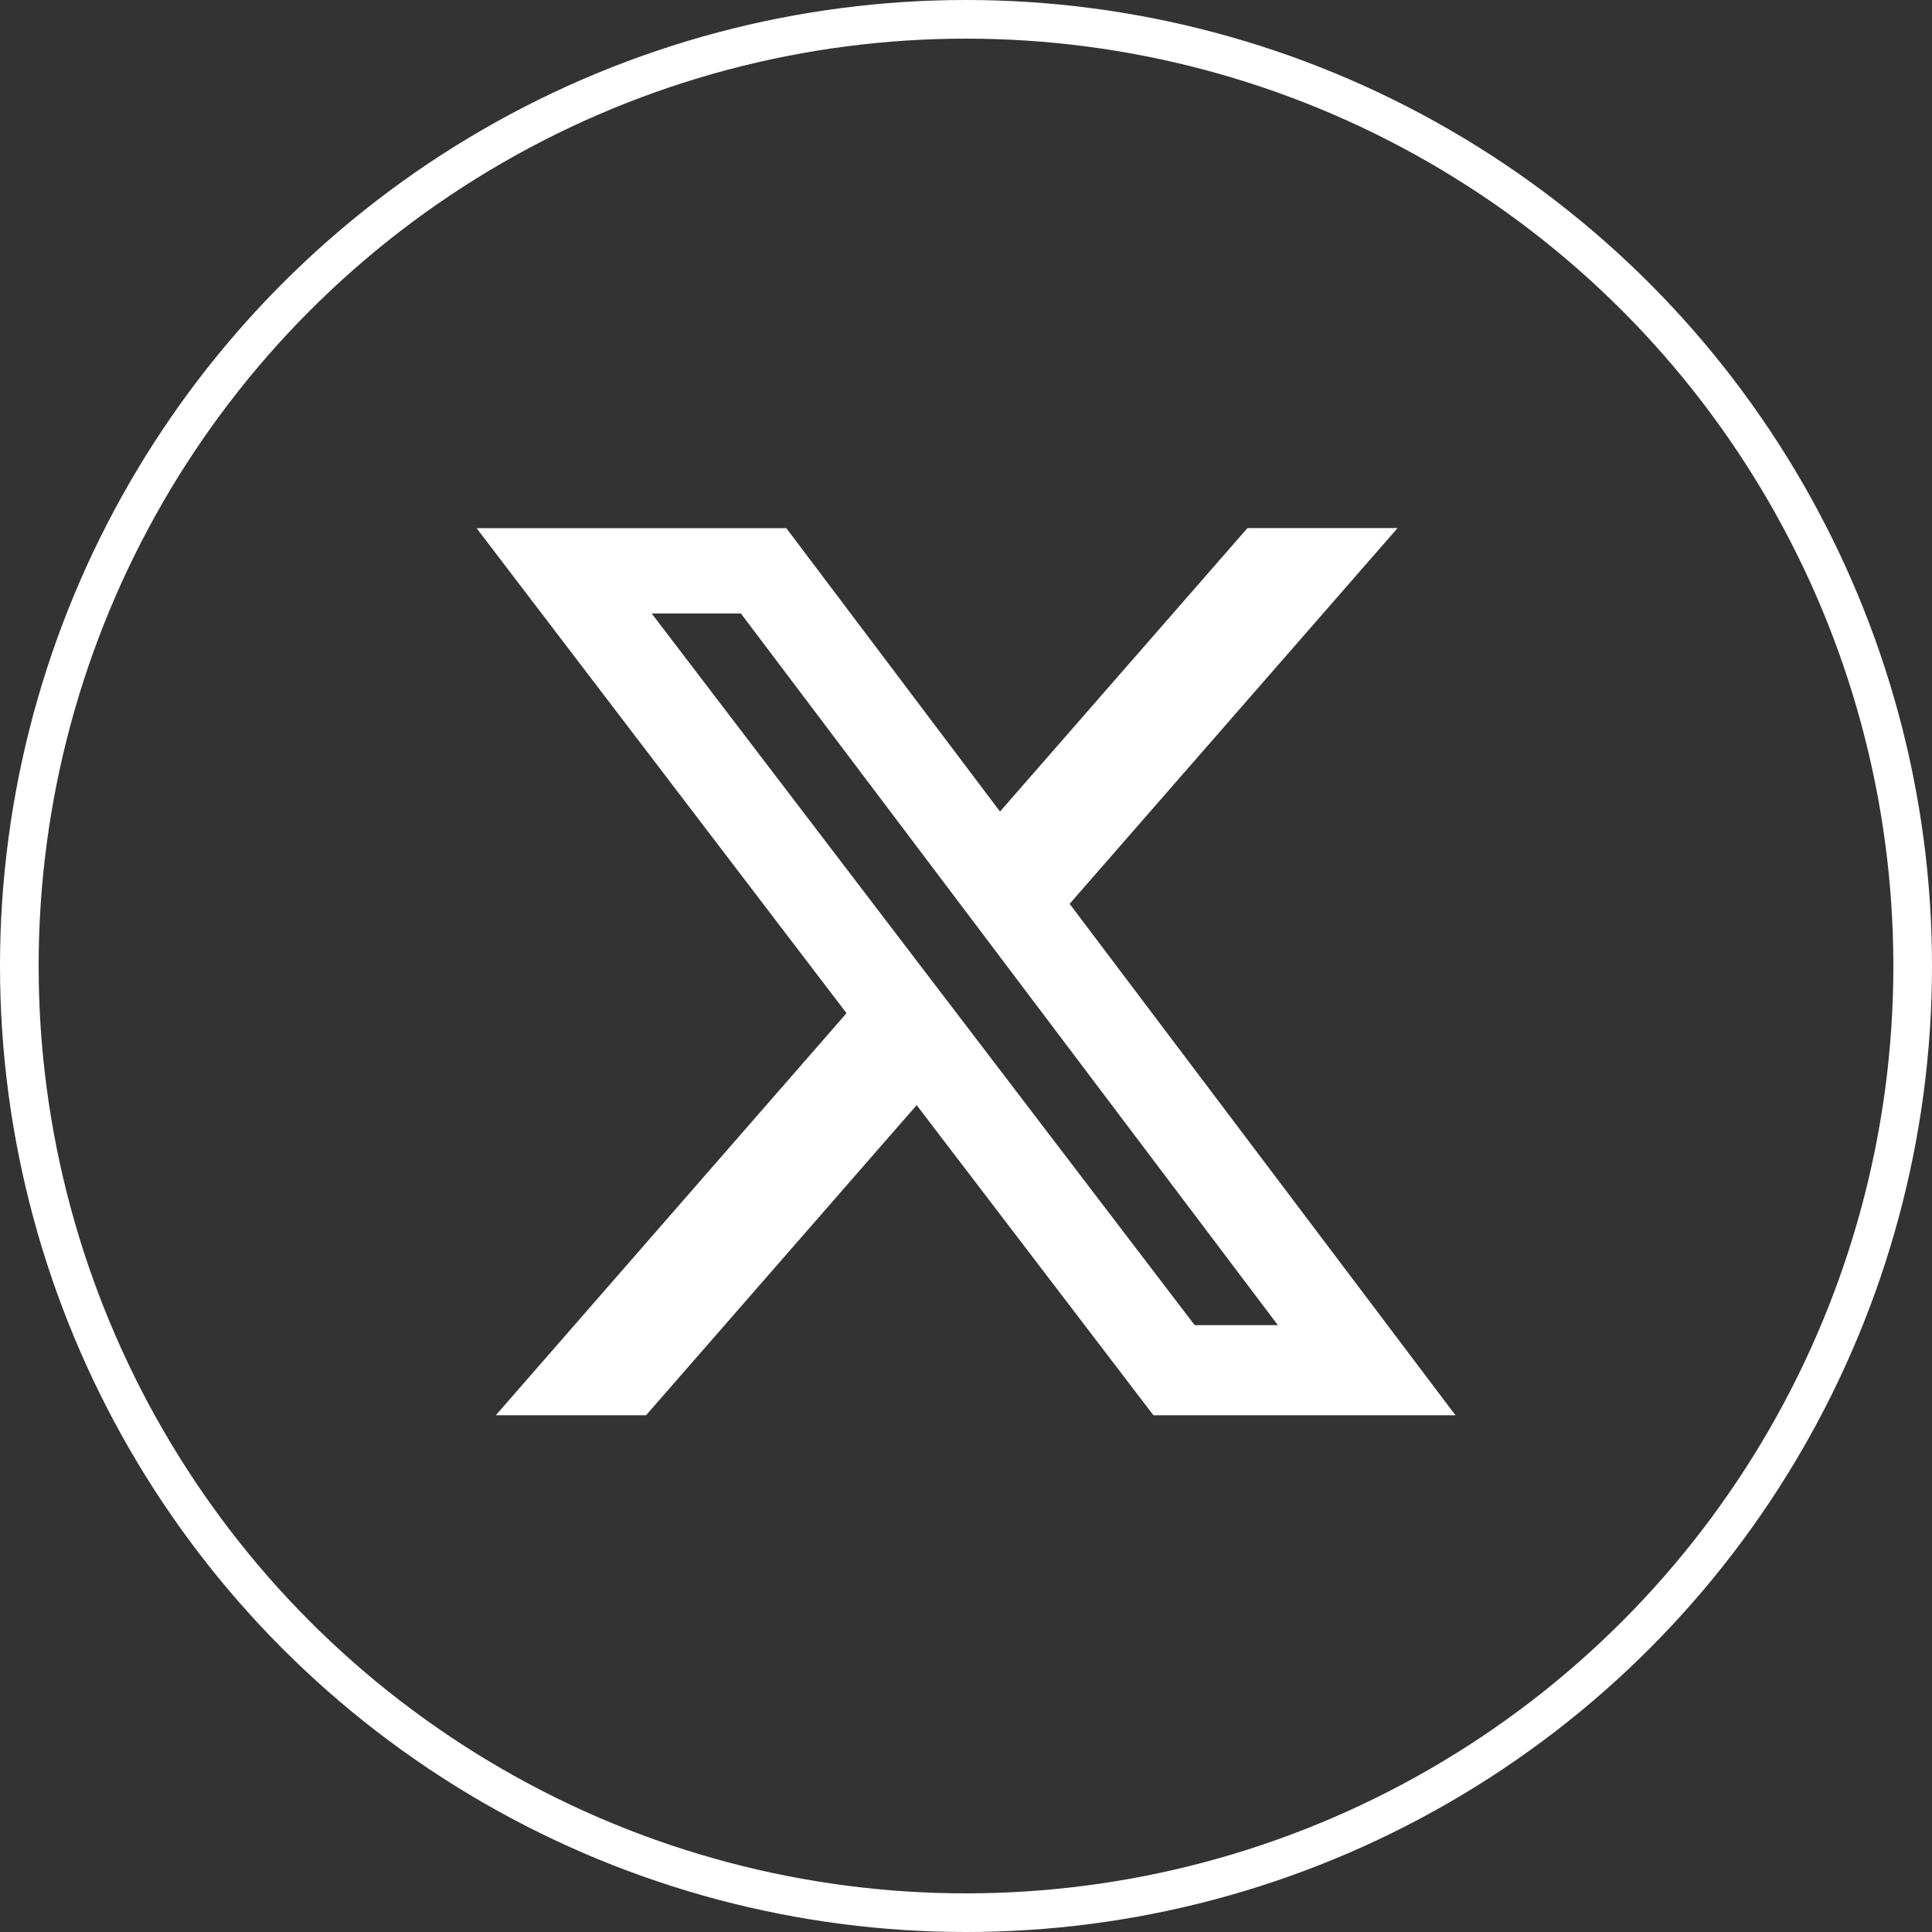 <svg width="50" height="50" viewBox="0 0 50 50" fill="none" xmlns="http://www.w3.org/2000/svg">
<rect x="0" y="0" width="50" height="50" fill="#333333" stroke="none"/>
<circle cx="25" cy="25" r="24.5" stroke="white"/>
<mask id="mask0_259_100" style="mask-type:luminance" maskUnits="userSpaceOnUse" x="9" y="9" width="32" height="32">
<path d="M9 9H41V41H9V9Z" fill="white"/>
</mask>
<g mask="url(#mask0_259_100)">
<path d="M32.284 13.667H36.169L27.682 23.391L37.667 36.626H29.85L23.723 28.601L16.72 36.626H12.832L21.908 26.221L12.334 13.669H20.35L25.88 21.003L32.284 13.667ZM30.918 34.295H33.071L19.174 15.876H16.865L30.918 34.295Z" fill="white"/>
</g>
</svg>
